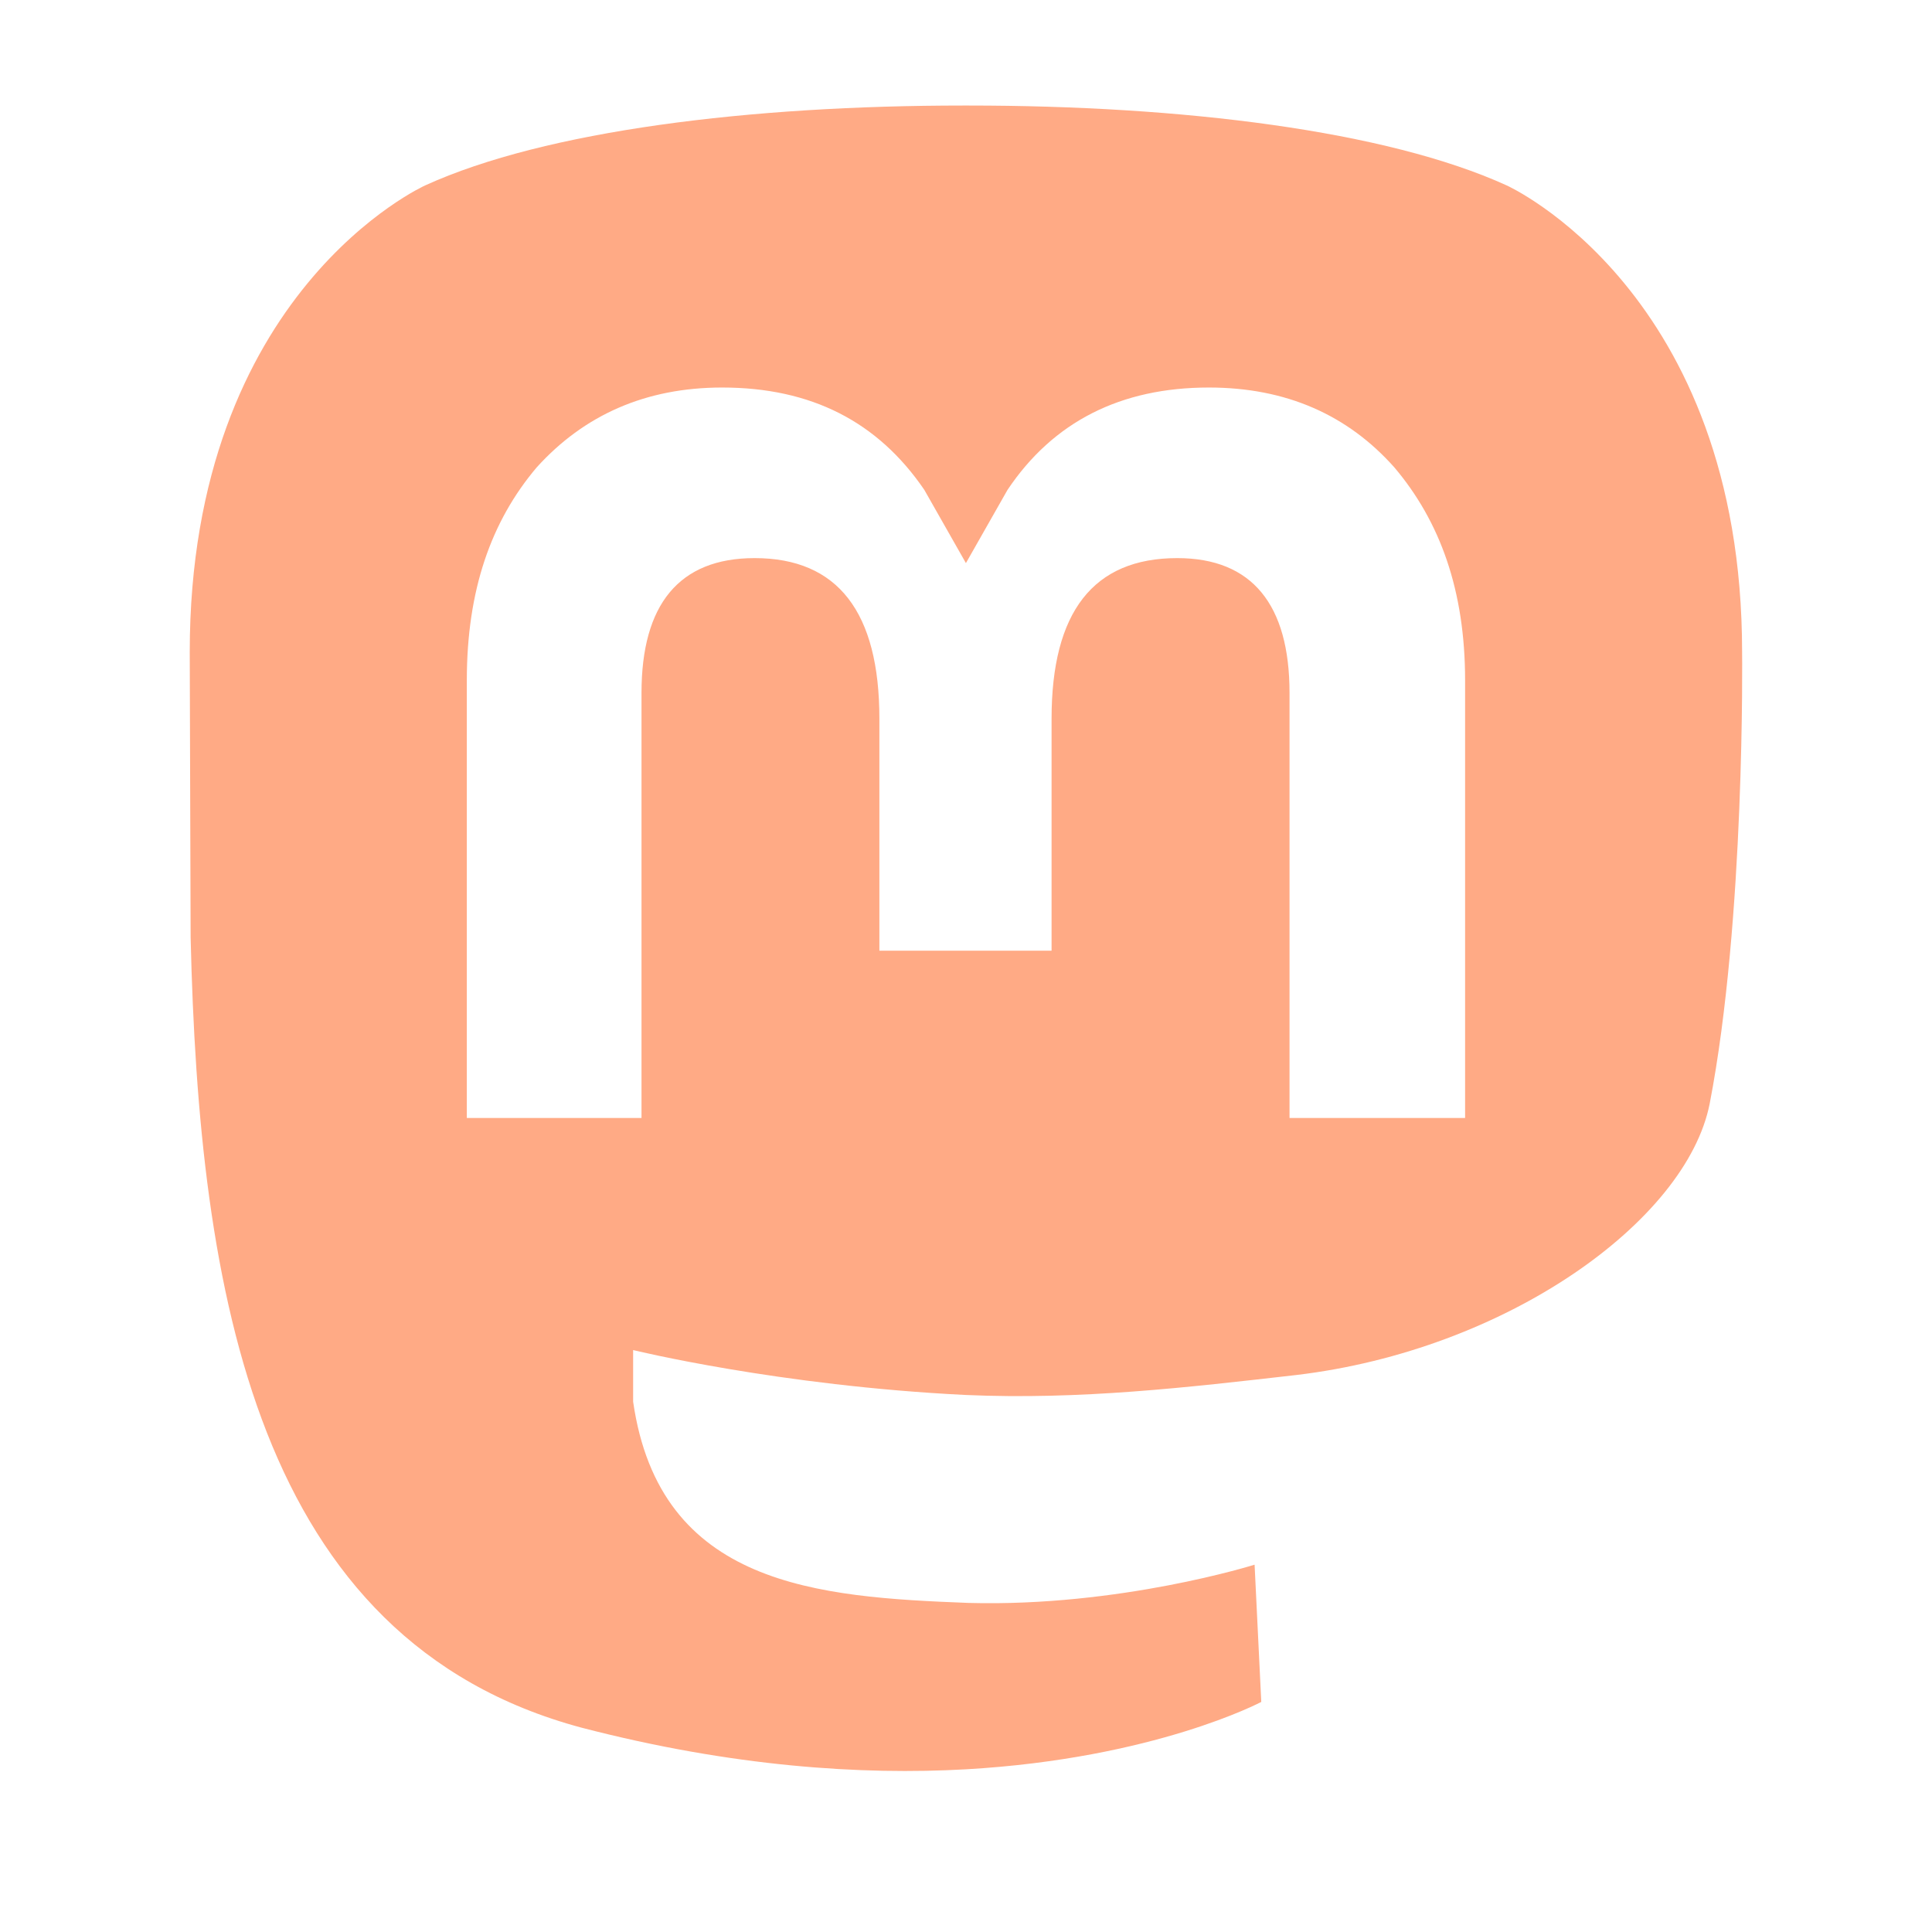 <svg width="24" height="24" viewBox="0 0 24 24" fill="none" xmlns="http://www.w3.org/2000/svg">
<path d="M21.238 13.712C20.948 15.169 18.716 16.771 16.102 17.081C14.748 17.236 13.415 17.391 11.999 17.329C9.674 17.215 7.865 16.771 7.865 16.771V17.412C8.196 19.706 10.16 19.84 12.03 19.912C13.911 19.964 15.585 19.437 15.585 19.437L15.668 21.142C15.668 21.142 14.345 21.845 11.999 21.979C10.707 22.052 9.095 21.948 7.225 21.462C3.174 20.377 2.471 16.047 2.368 11.645L2.357 8.101C2.357 3.616 5.282 2.303 5.282 2.303C6.78 1.621 9.323 1.311 11.968 1.311H12.03C14.676 1.311 17.218 1.621 18.716 2.303C18.716 2.303 21.641 3.616 21.641 8.101C21.641 8.101 21.682 11.418 21.238 13.712ZM18.2 8.452C18.2 7.336 17.89 6.478 17.321 5.806C16.742 5.155 15.978 4.814 15.017 4.814C13.921 4.814 13.084 5.238 12.516 6.085L11.999 6.995L11.482 6.085C10.904 5.238 10.077 4.814 8.971 4.814C8.021 4.814 7.256 5.155 6.667 5.806C6.098 6.478 5.799 7.336 5.799 8.452V13.888H7.969V8.607C7.969 7.511 8.434 6.933 9.374 6.933C10.408 6.933 10.924 7.604 10.924 8.927V11.81H13.063V8.927C13.063 7.604 13.58 6.933 14.624 6.933C15.554 6.933 16.019 7.511 16.019 8.607V13.888H18.2V8.452Z" fill="#FFAA85"/>
</svg>
